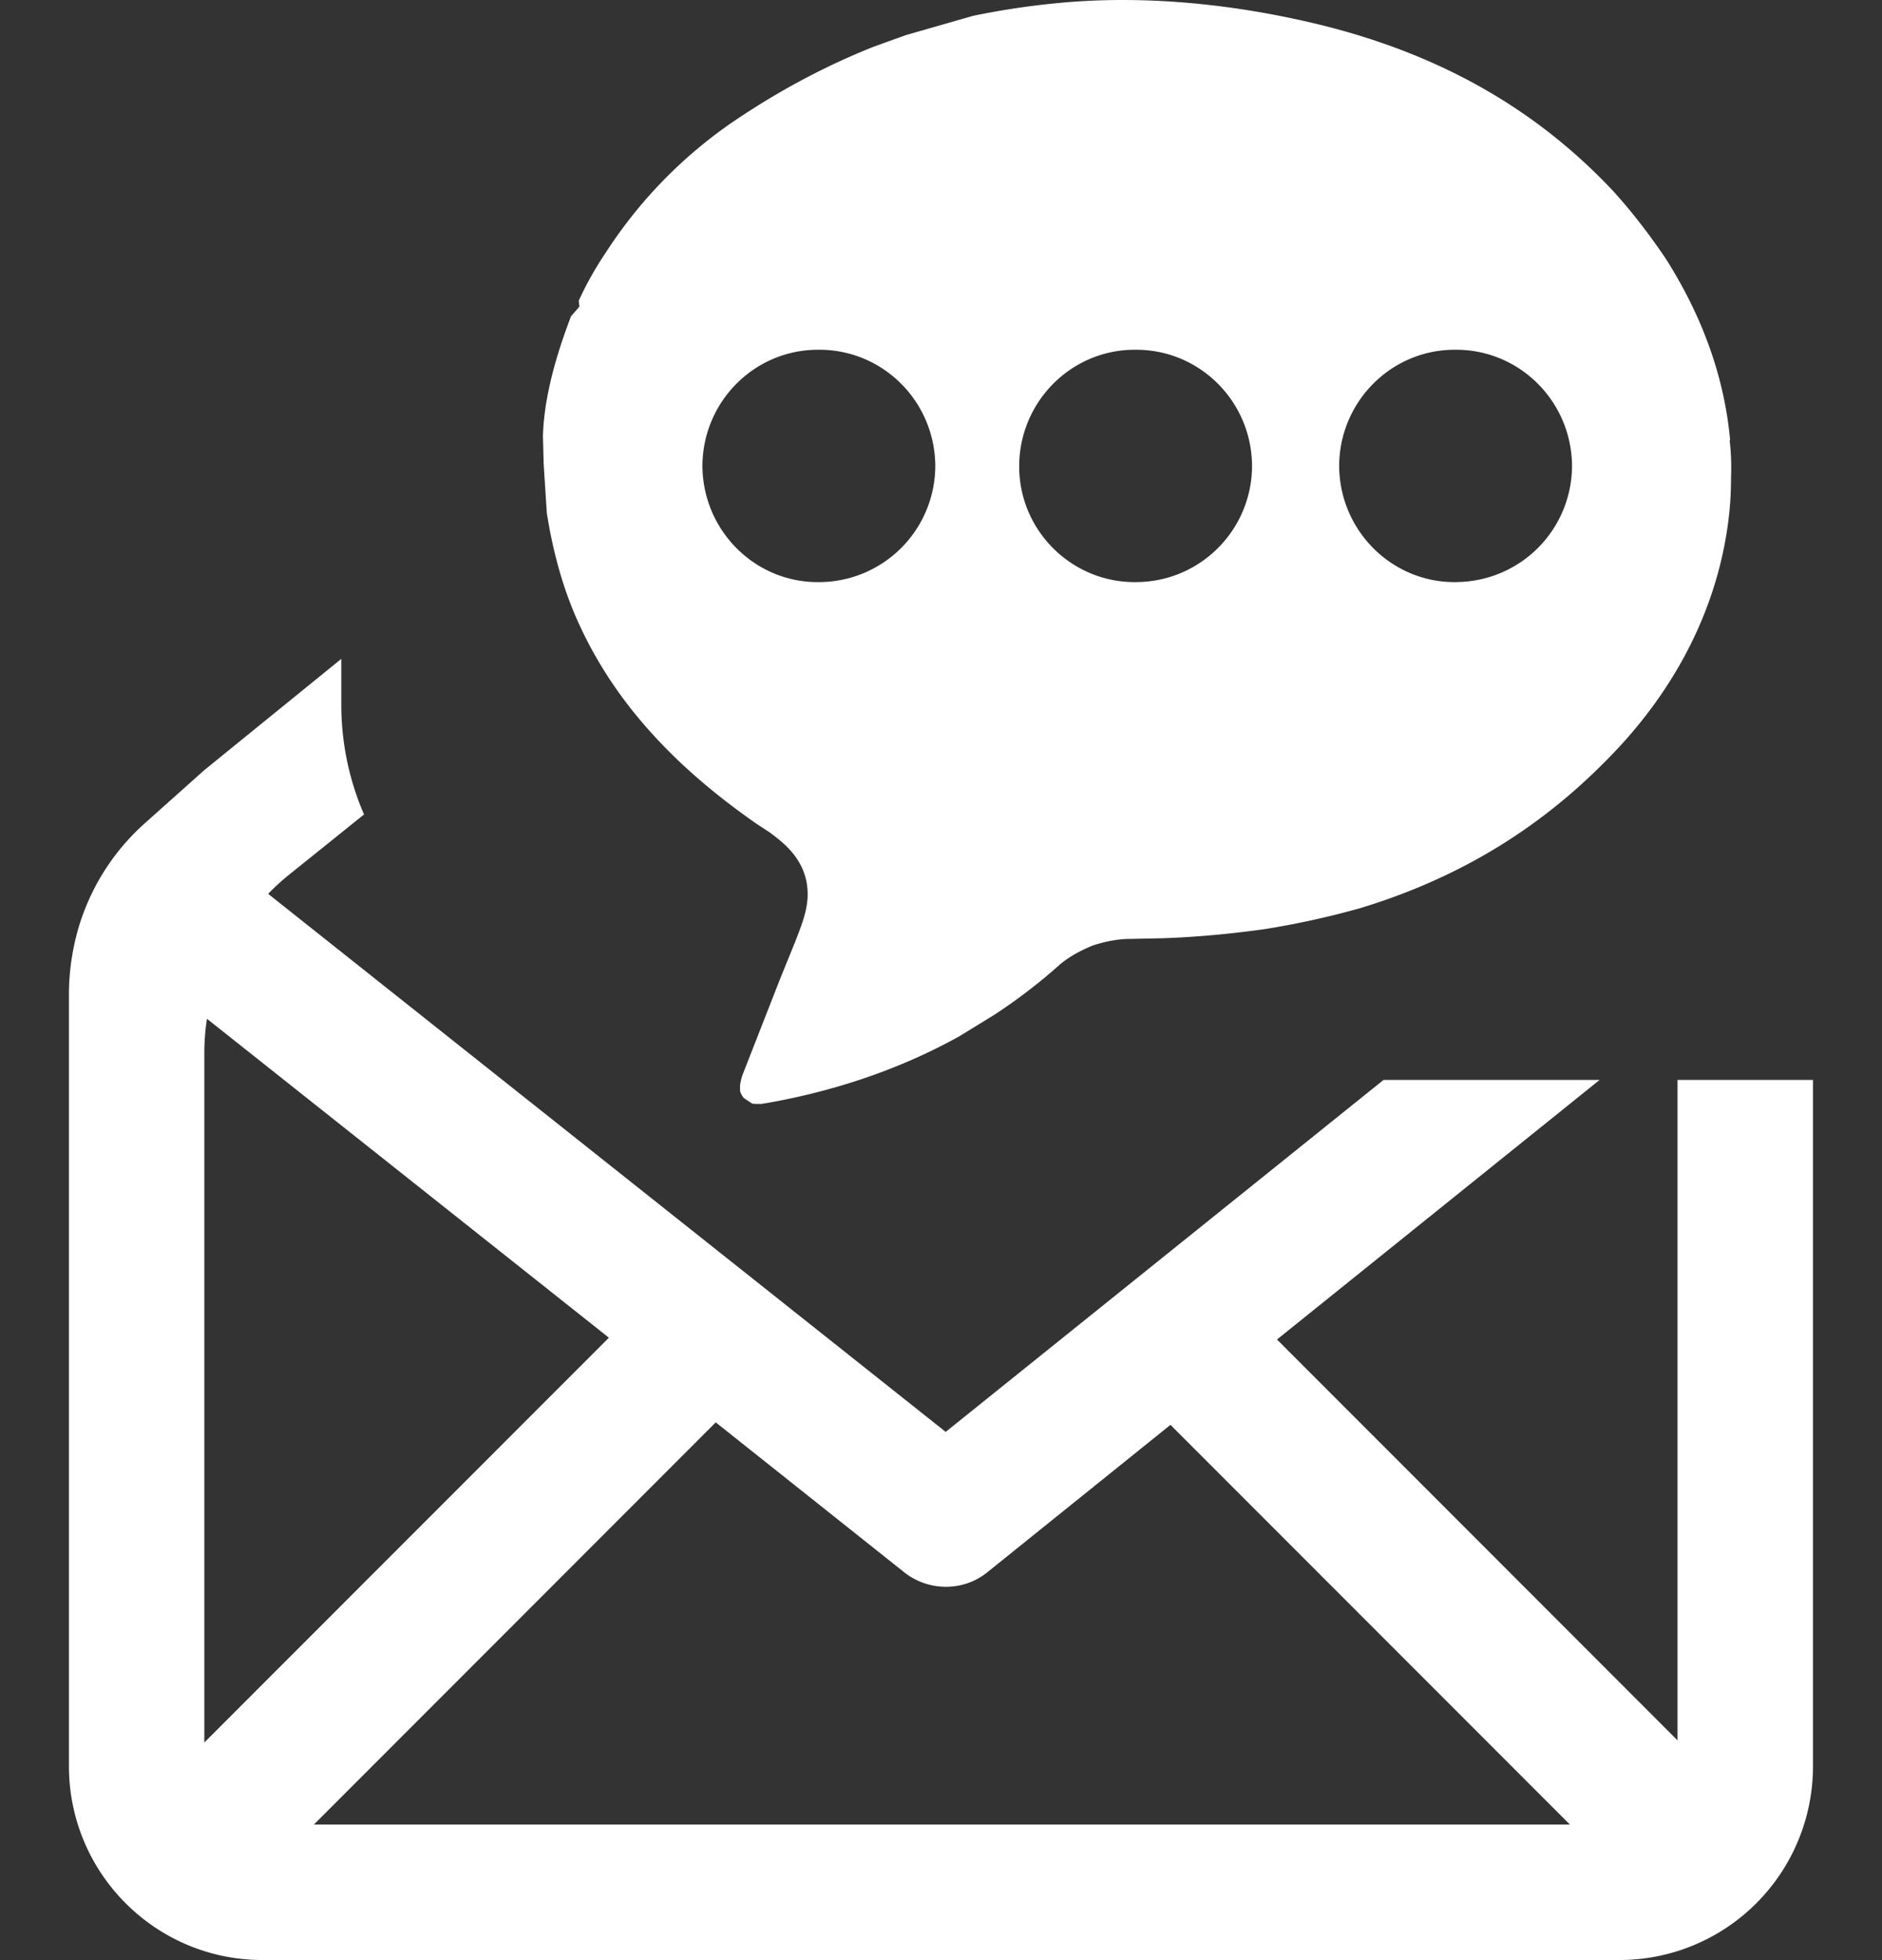 <svg xmlns="http://www.w3.org/2000/svg" width="49" height="51" fill="#fff"><rect width="100%" height="100%" fill="#333333" stroke="none"/><path d="M37.932 15.146c-1.66.034-3.032-1.304-3.065-2.98-.017-1.677 1.32-3.05 2.98-3.065 1.677-.034 3.048 1.304 3.082 2.98a3.03 3.03 0 0 1-2.998 3.064zm-8.33 0c-1.66.034-3.05-1.304-3.066-2.98s1.32-3.05 2.98-3.065c1.678-.034 3.05 1.303 3.082 2.98.018 1.677-1.32 3.048-2.996 3.065zm-8.25 0c-1.66.034-3.03-1.304-3.063-2.98-.018-1.677 1.32-3.05 2.98-3.065 1.677-.034 3.048 1.303 3.082 2.98a3.03 3.03 0 0 1-3 3.065zm23.694-3.692c-.152-1.66-.73-3.234-1.677-4.725-.405-.6-.864-1.203-1.372-1.762C39.83 2.664 37.103 1.2 33.646.48c-1.93-.407-3.826-.56-5.622-.44a20.36 20.36 0 0 0-2.692.373l-1.745.5-.846.305c-1.152.458-2.287 1.05-3.372 1.762a12.06 12.06 0 0 0-3.607 3.608 8.68 8.68 0 0 0-.694 1.237l.018.152-.22.254c-.186.5-.695 1.83-.73 3.117l.017.644v.05l.084 1.304c.17 1.084.458 2.1.897 3.015.423.897.982 1.744 1.66 2.523.794.914 1.744 1.744 2.913 2.558l.338.22c.355.27 1.016.745.982 1.676-.016.373-.15.728-.338 1.202l-.372.915-.982 2.507c-.05.15-.067.254-.067.304v.12a.52.52 0 0 0 .101.187l.203.135c.034.017.085.017.238.017.035 0 .085-.017.12-.017 1.83-.32 3.524-.898 5.048-1.744l.912-.56c.594-.388 1.17-.828 1.7-1.303.238-.202.544-.37.865-.5.304-.1.643-.17.95-.17l.88-.018c.913-.033 1.794-.118 2.642-.237a22.02 22.02 0 0 0 2.474-.542c2.52-.762 4.64-2.03 6.45-3.878 1.83-1.846 2.914-4.048 3.168-6.368.033-.305.05-.6.05-.966a6.11 6.11 0 0 0-.036-.968zM43.676 28.1v17.184l-10.428-10.43 8.4-6.754h-5.626l-11.4 9.158-17.64-14a5.82 5.82 0 0 1 .536-.491l1.96-1.575a7.18 7.18 0 0 1-.592-2.868v-1.18L5.318 20.04l-1.546 1.38a5.88 5.88 0 0 0-1.652 2.485l-.004.004.001.001a6.21 6.21 0 0 0-.322 1.923v20.124C1.796 48.744 4.052 51 6.837 51h35.325a5.04 5.04 0 0 0 5.041-5.041V28.1h-3.527zM5.32 45.34V27.396a5.8 5.8 0 0 1 .069-.887l10.464 8.298L5.32 45.34zm2.852 2.135h0L18.635 37.01l4.9 3.895a1.75 1.75 0 0 0 1.095.383 1.71 1.71 0 0 0 1.104-.4l4.74-3.813 10.4 10.4h-32.7z"/></svg>